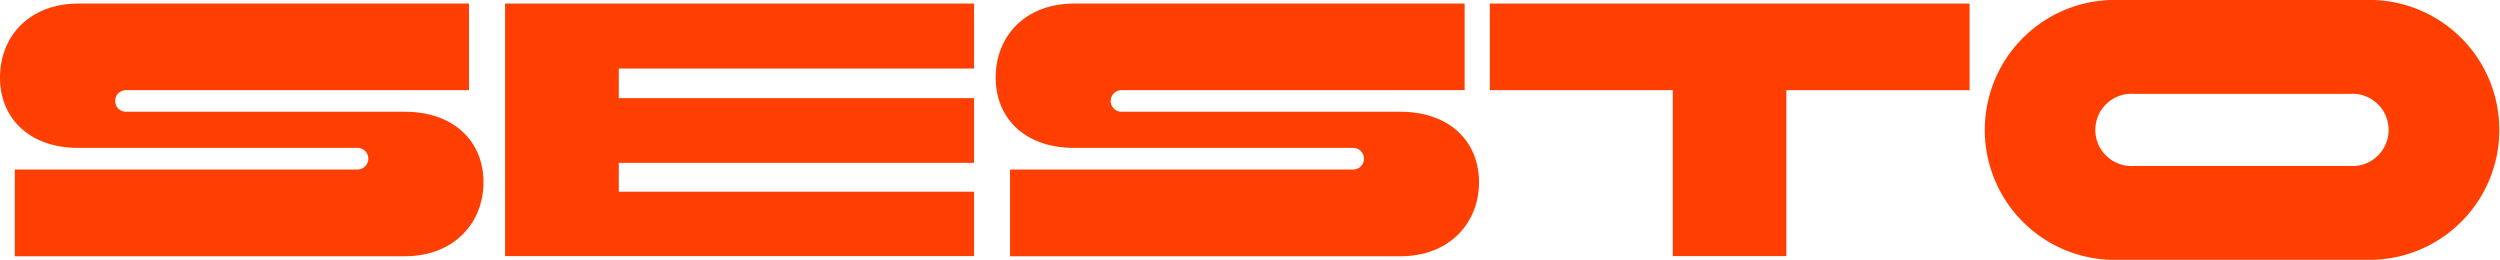 <svg xmlns="http://www.w3.org/2000/svg" viewBox="0 0 168.88 17.55"><defs><style>.cls-1{fill:#ff3f01;}</style></defs><g id="Layer_2" data-name="Layer 2"><g id="Layer_1-2" data-name="Layer 1"><path class="cls-1" d="M0,5.24c0-2.8,2-5,5.31-5H31.68V6.09H8.51a.73.73,0,1,0,0,1.46H27.34c3.32,0,5.32,2,5.32,4.76s-2,5-5.32,5H1V11.45H24.15a.73.73,0,1,0,0-1.46H5.31C2,10,0,8,0,5.24Z"/><path class="cls-1" d="M34.12.24H65.8V4.63h-24v2h24V11h-24v1.95h24V17.3H34.12Z"/><path class="cls-1" d="M67.26,5.24c0-2.8,2-5,5.31-5H98.94V6.09H75.76a.73.73,0,1,0,0,1.46H94.6c3.31,0,5.31,2,5.31,4.76s-2,5-5.31,5H68.23V11.45H91.41a.73.73,0,1,0,0-1.46H72.57C69.26,10,67.26,8,67.26,5.24Z"/><path class="cls-1" d="M113,6.09H100.64V.24h32.41V6.09H120.67V17.3H113Z"/><path class="cls-1" d="M160.35,0a8.78,8.78,0,0,1,0,17.55H142.56a8.78,8.78,0,0,1,0-17.55ZM144.14,6.34a2.44,2.44,0,1,0,0,4.87h14.62a2.44,2.44,0,1,0,0-4.87Z"/></g></g></svg>